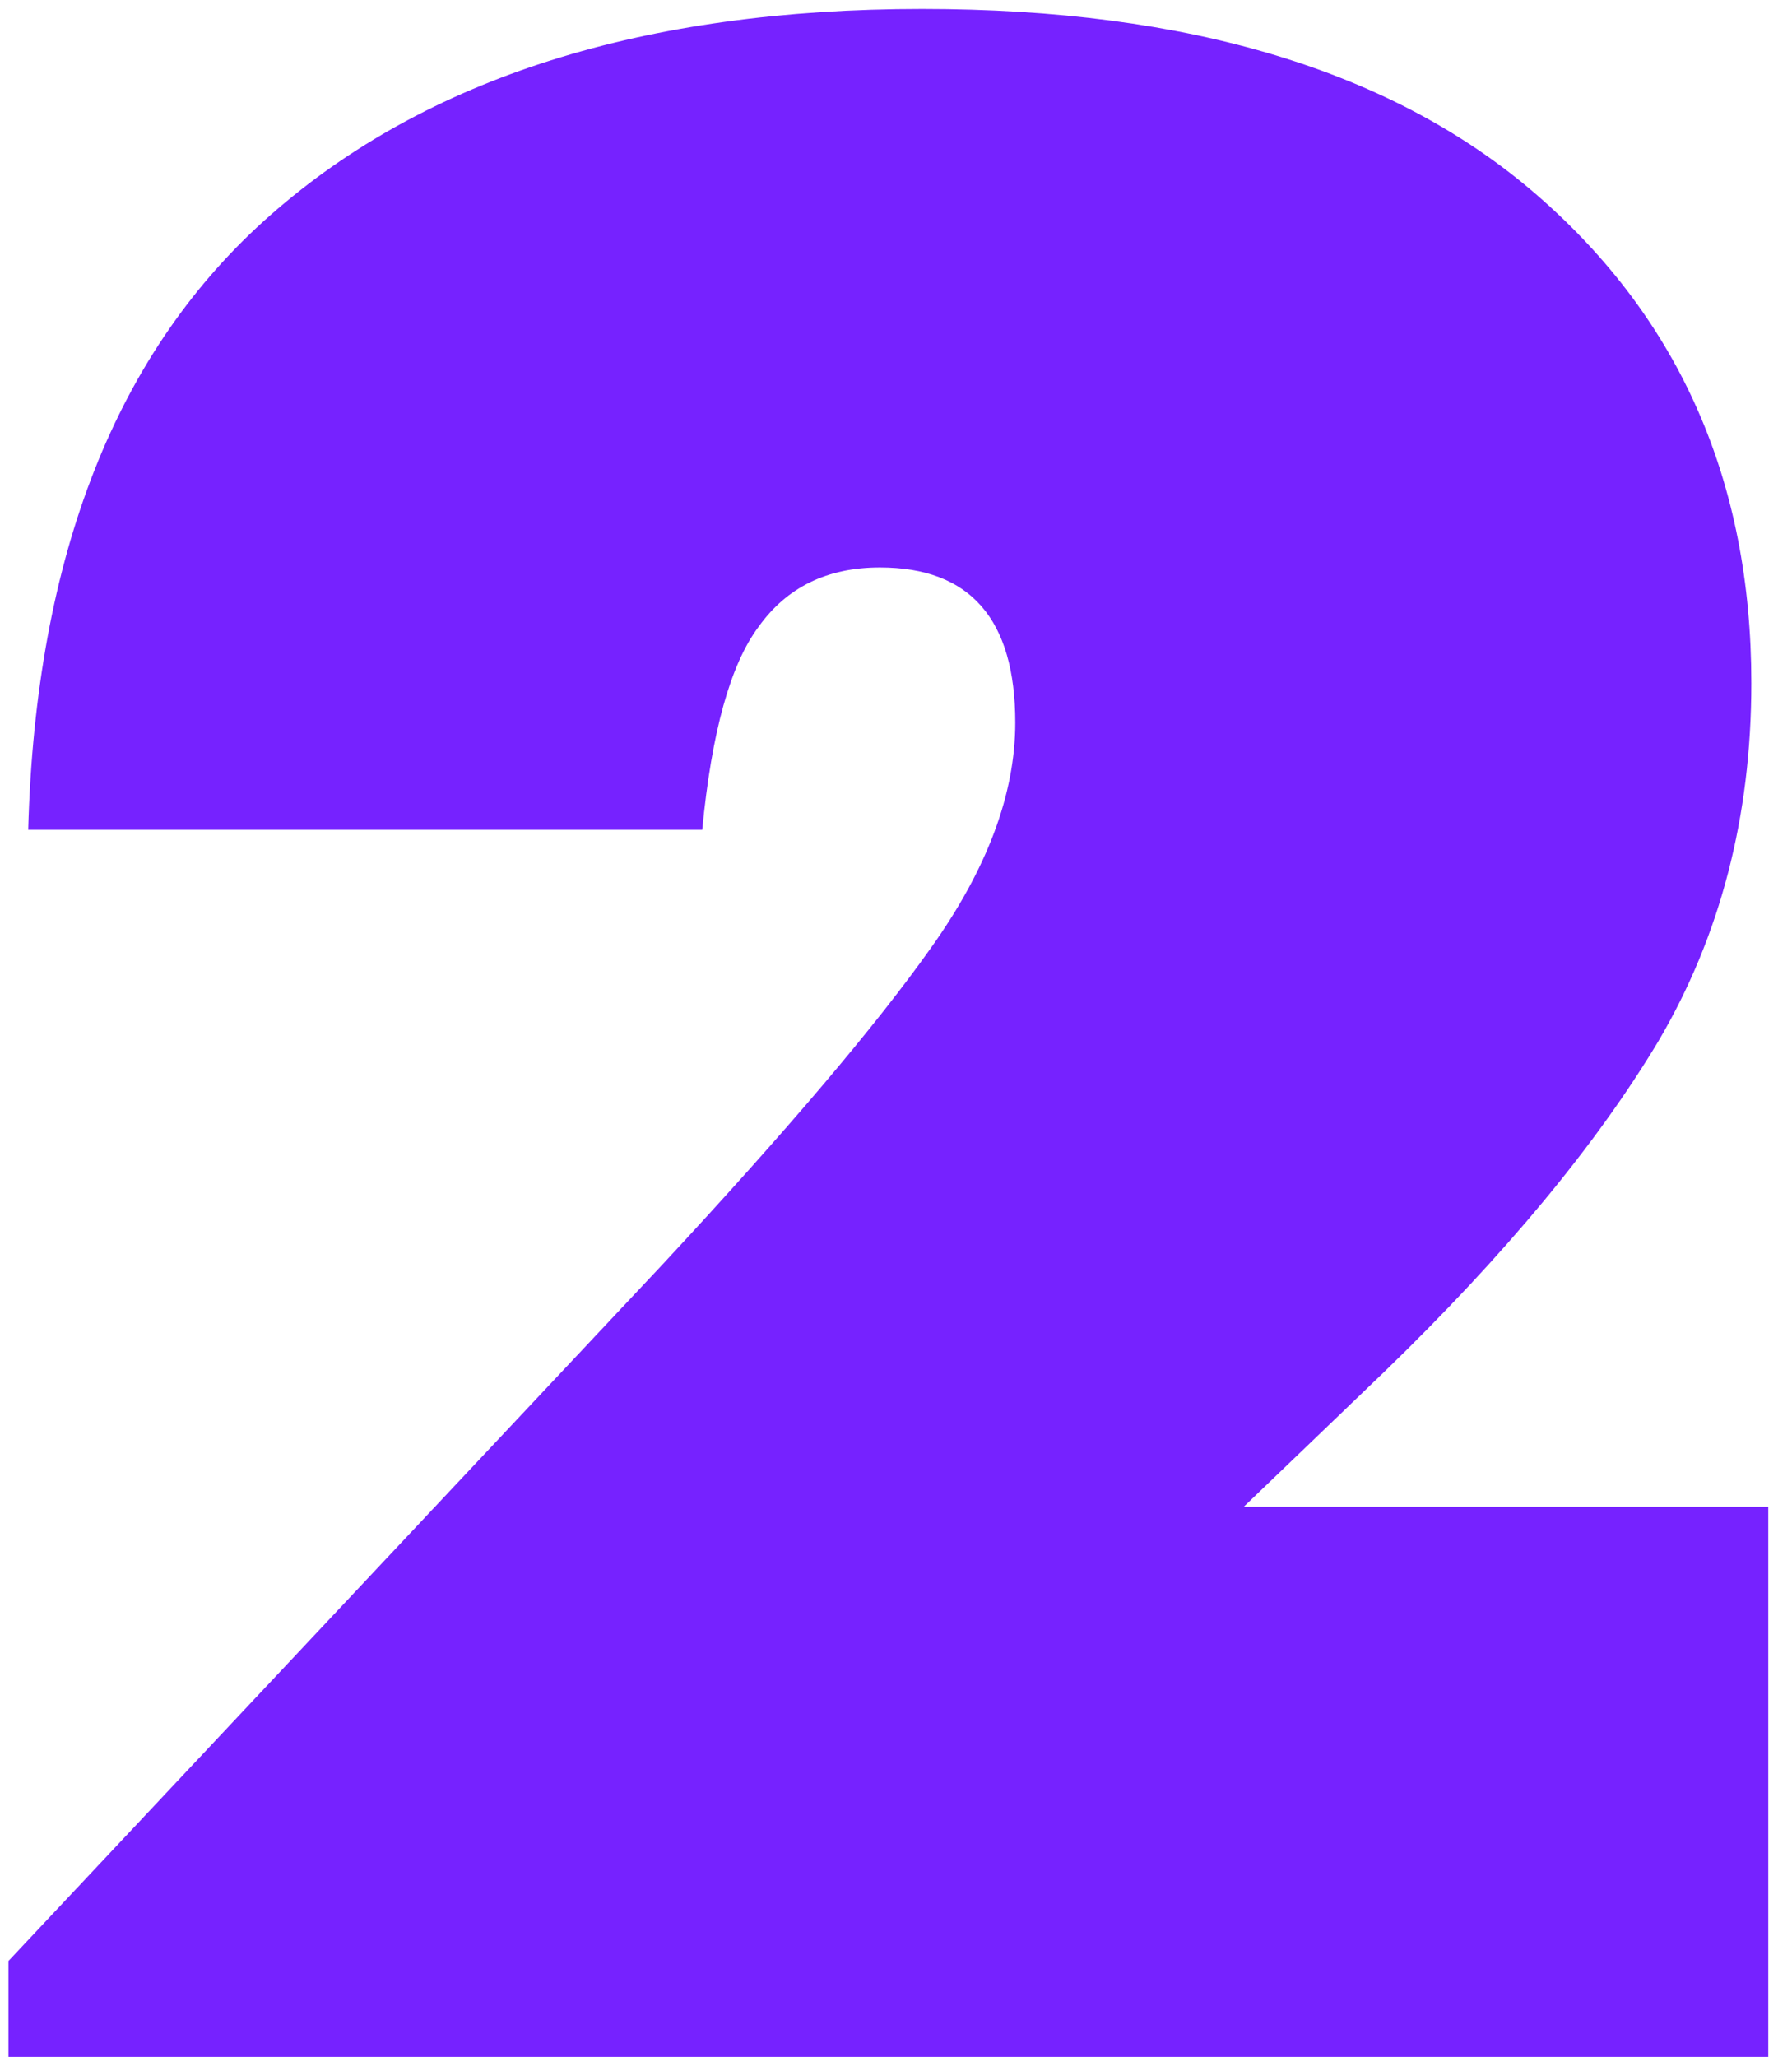 <?xml version="1.0" encoding="UTF-8"?> <svg xmlns="http://www.w3.org/2000/svg" width="61" height="70" viewBox="0 0 61 70" fill="none"> <path d="M60.192 70H0.288V66.736L22.56 43.024C26.784 38.48 29.824 34.896 31.68 32.272C33.6 29.584 34.56 27.024 34.56 24.592C34.56 21.072 33.024 19.312 29.952 19.312C28.16 19.312 26.784 19.984 25.824 21.328C24.864 22.608 24.224 24.912 23.904 28.24H0.96C1.216 18.896 3.968 11.92 9.216 7.312C14.528 2.64 21.92 0.304 31.392 0.304C40.48 0.304 47.456 2.416 52.32 6.64C57.184 10.864 59.616 16.4 59.616 23.248C59.616 27.792 58.56 31.856 56.448 35.44C54.336 38.96 51.232 42.704 47.136 46.672L42.336 51.28H60.192V70Z" fill="#7622FF"></path> </svg> 